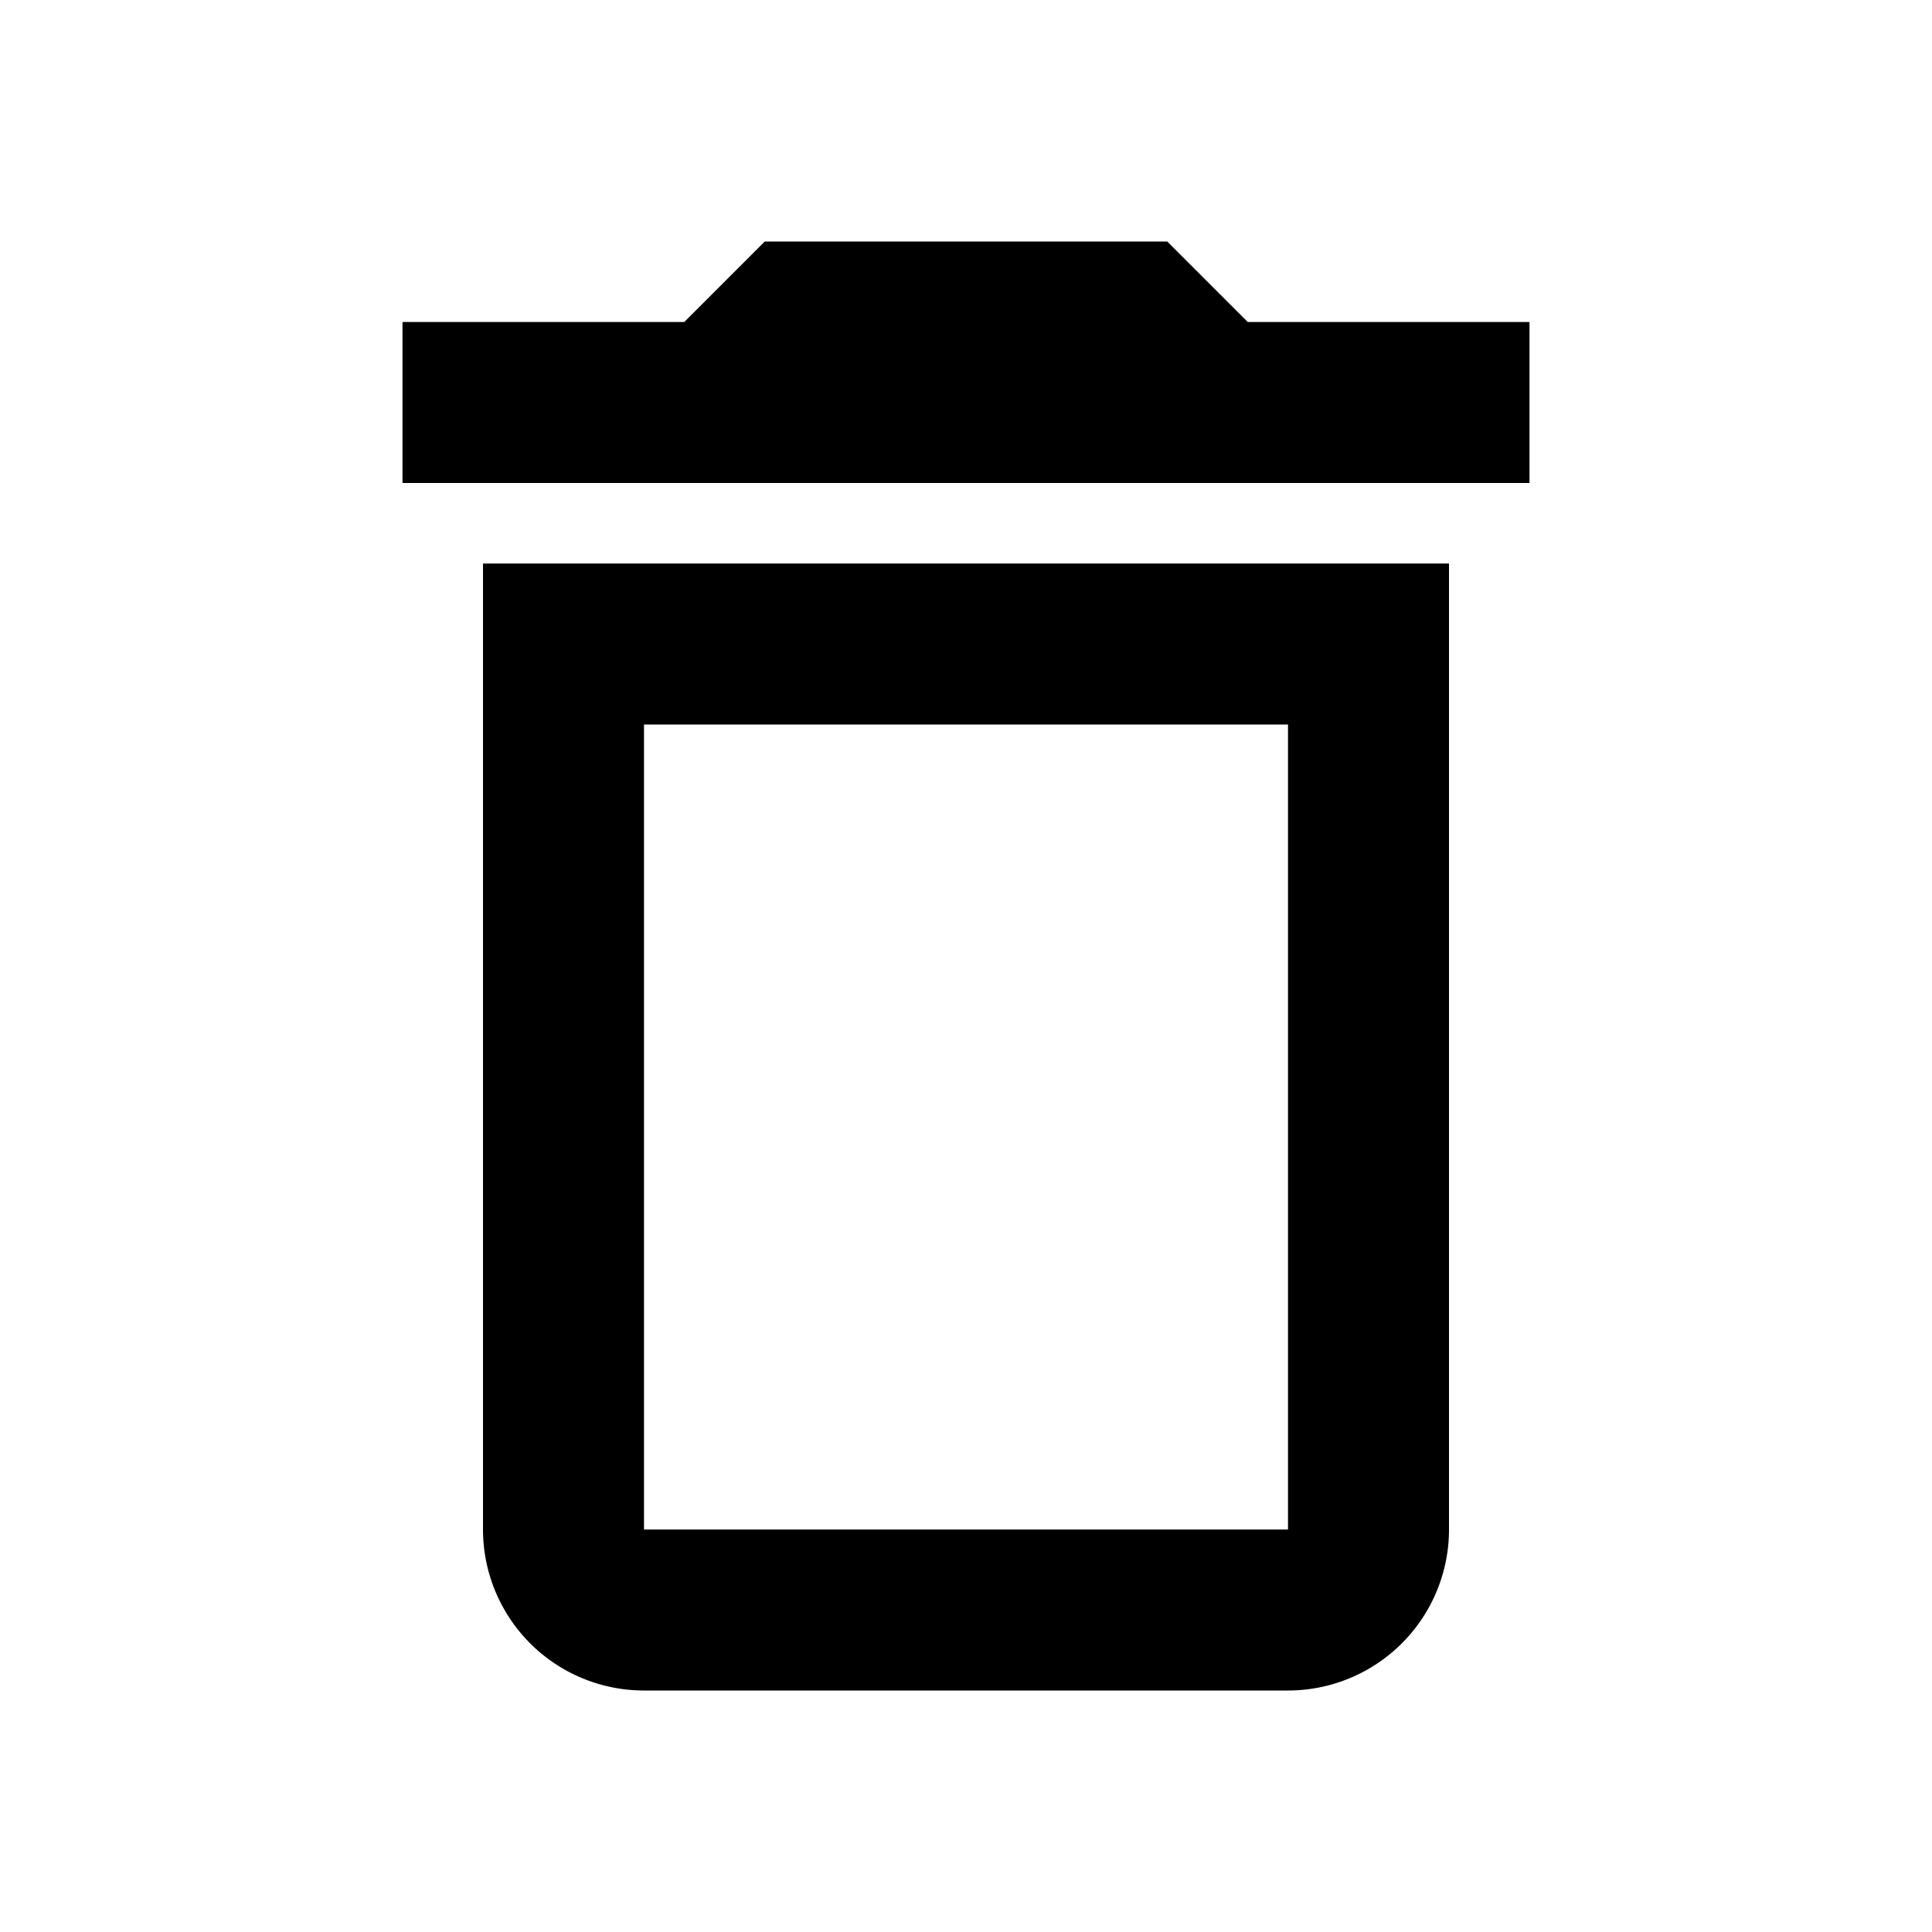 <?xml version="1.0" encoding="UTF-8"?><!DOCTYPE svg PUBLIC "-//W3C//DTD SVG 1.1//EN" "http://www.w3.org/Graphics/SVG/1.1/DTD/svg11.dtd"><svg xmlns="http://www.w3.org/2000/svg" xmlns:xlink="http://www.w3.org/1999/xlink" version="1.1" id="mdi-delete-outline" width="24" height="24" viewBox="0 0 24 24"><path d="M6,19A2,2 0 0,0 8,21H16A2,2 0 0,0 18,19V7H6V19M8,9H16V19H8V9M15.5,4L14.5,3H9.5L8.5,4H5V6H19V4H15.5Z" /></svg>